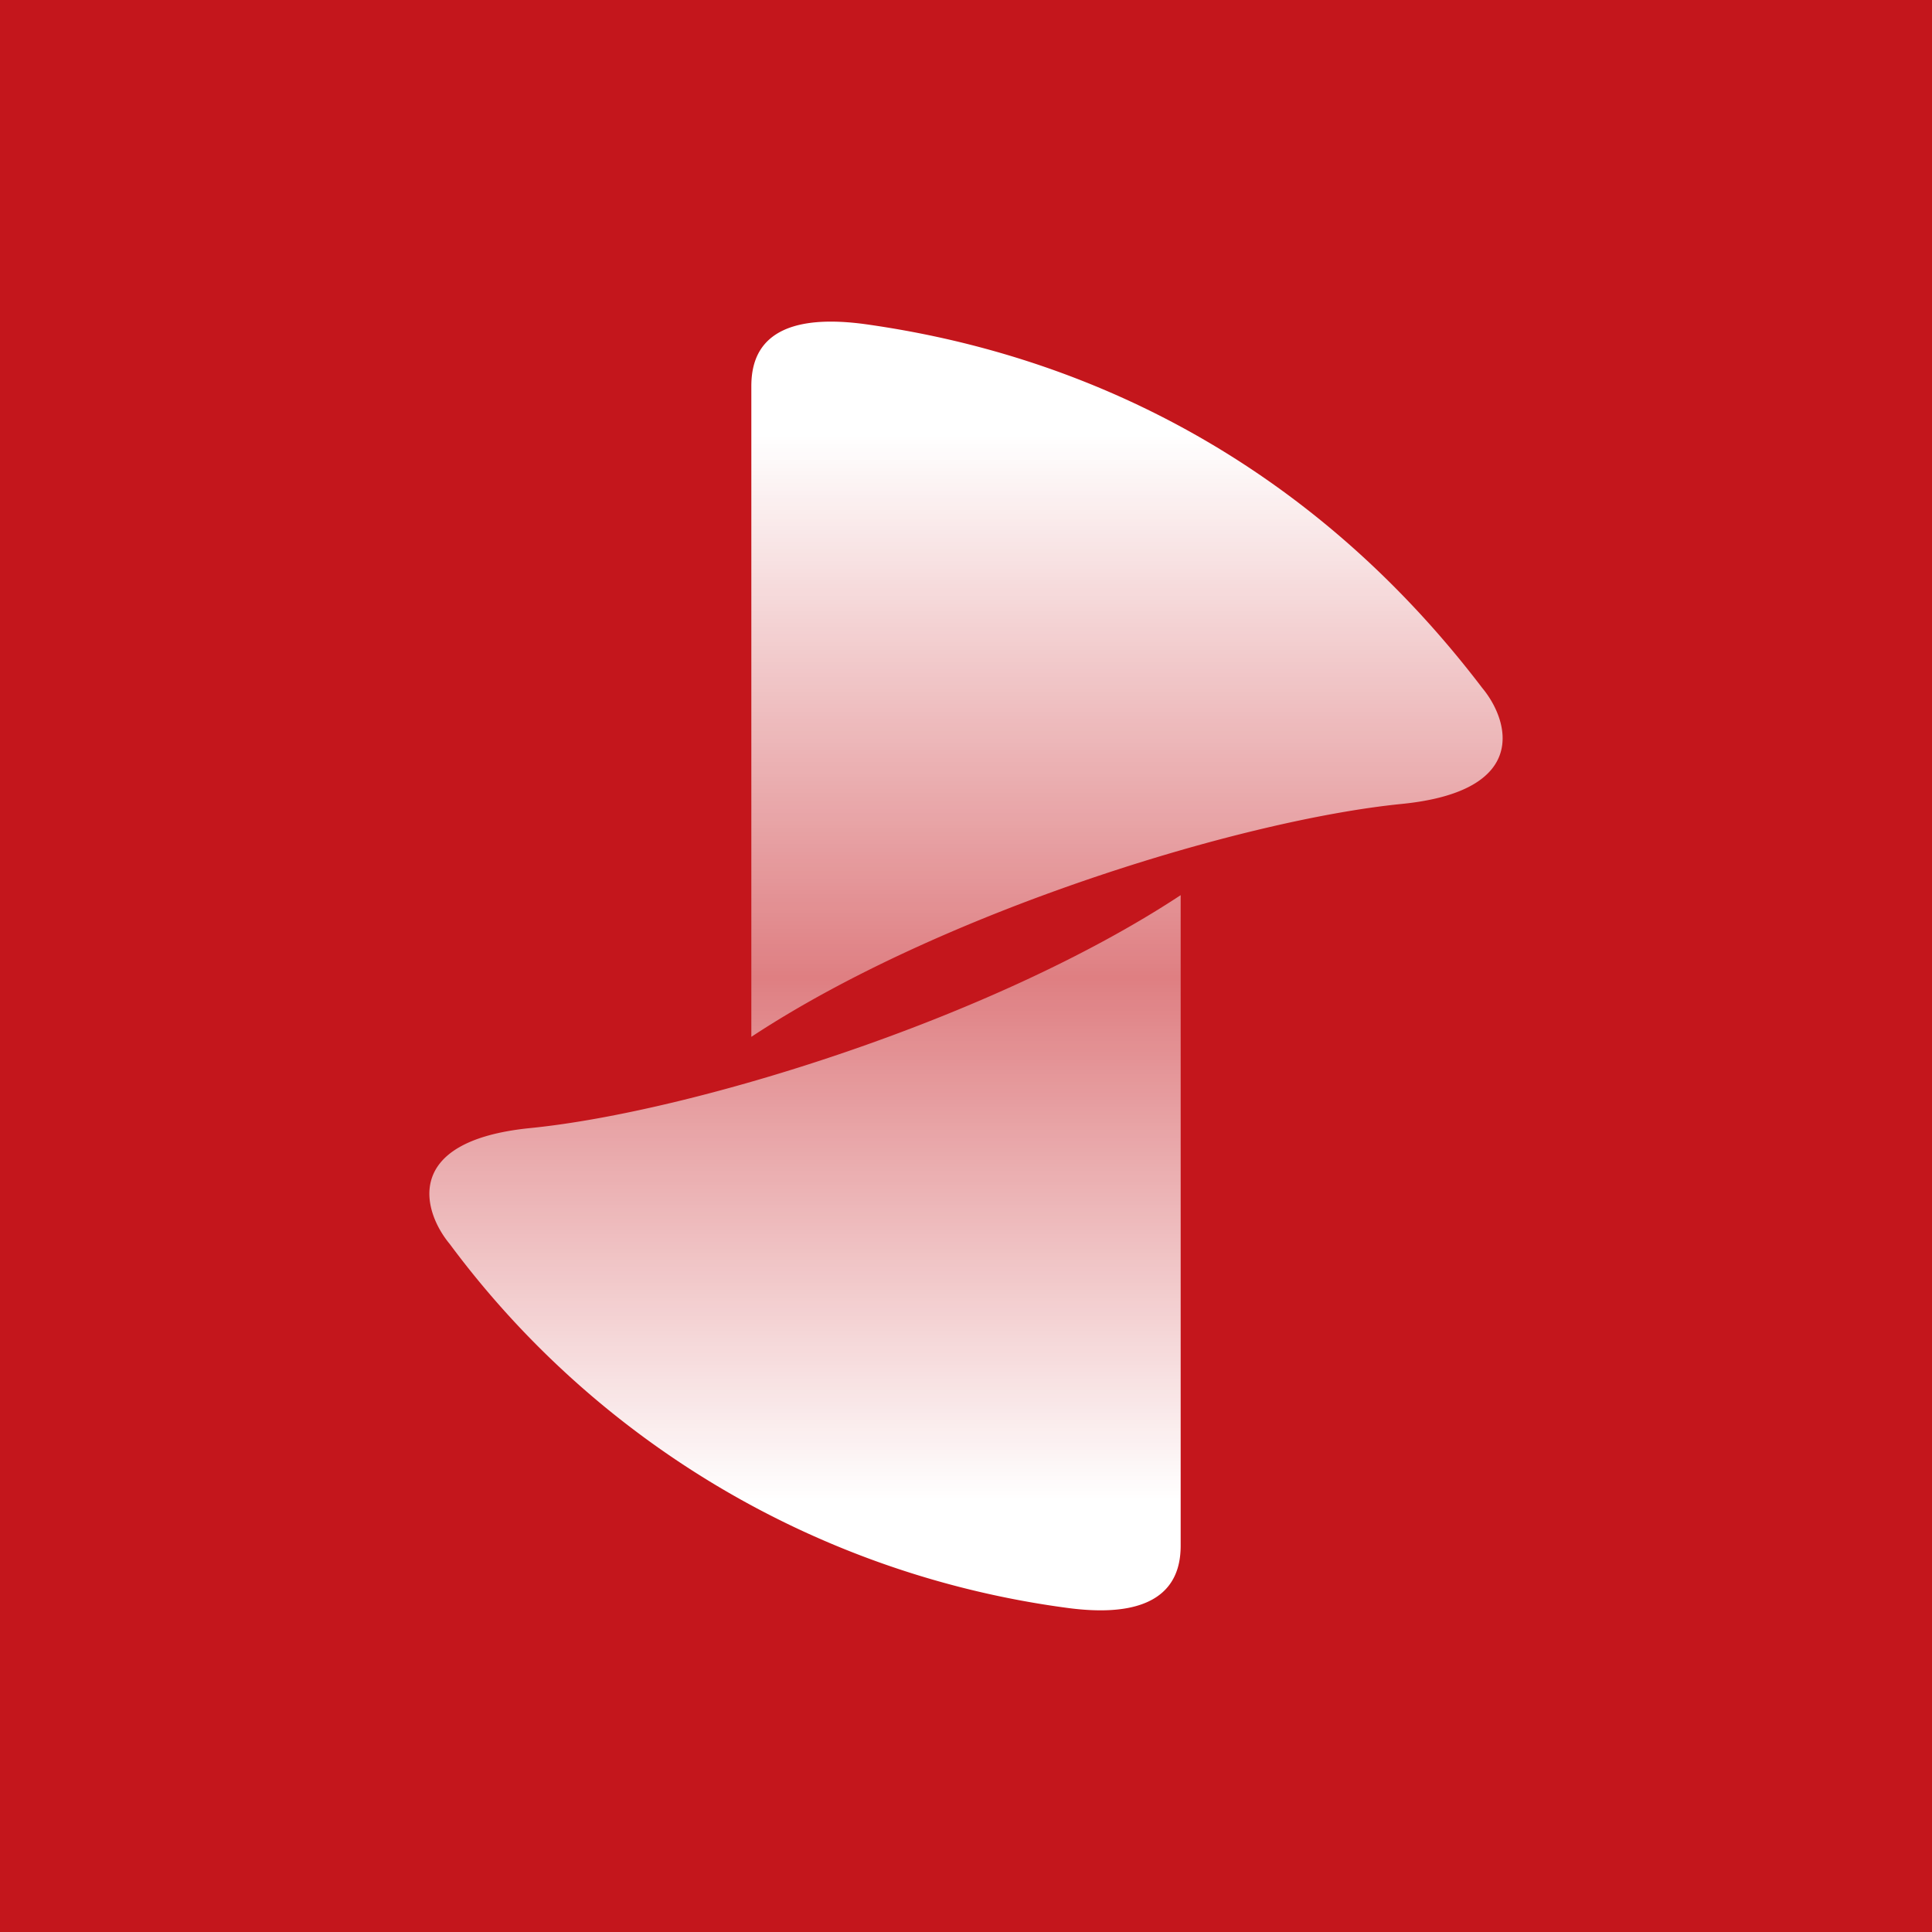 <!-- by TradingView --><svg xmlns="http://www.w3.org/2000/svg" width="18" height="18"><path fill="#C4161C" d="M0 0h18v18H0z"/><path d="M7 9.66V3.6c0-.27.1-.71 1.06-.58 1.21.17 3.74.75 5.75 3.39.25.3.45.96-.75 1.08-1.5.15-4.3 1.01-6.06 2.17zm4-1.32v6.06c0 .26-.1.71-1.06.58a8.57 8.57 0 01-5.75-3.39c-.25-.3-.45-.96.75-1.08 1.5-.15 4.3-1.01 6.06-2.17z" fill="url(#acene1jxx)"/><defs><linearGradient id="acene1jxx" x1="9" y1="4.05" x2="9" y2="13.98" gradientUnits="userSpaceOnUse"><stop stop-color="#fff"/><stop offset=".51" stop-color="#fff" stop-opacity=".45"/><stop offset="1" stop-color="#fff"/></linearGradient></defs></svg>